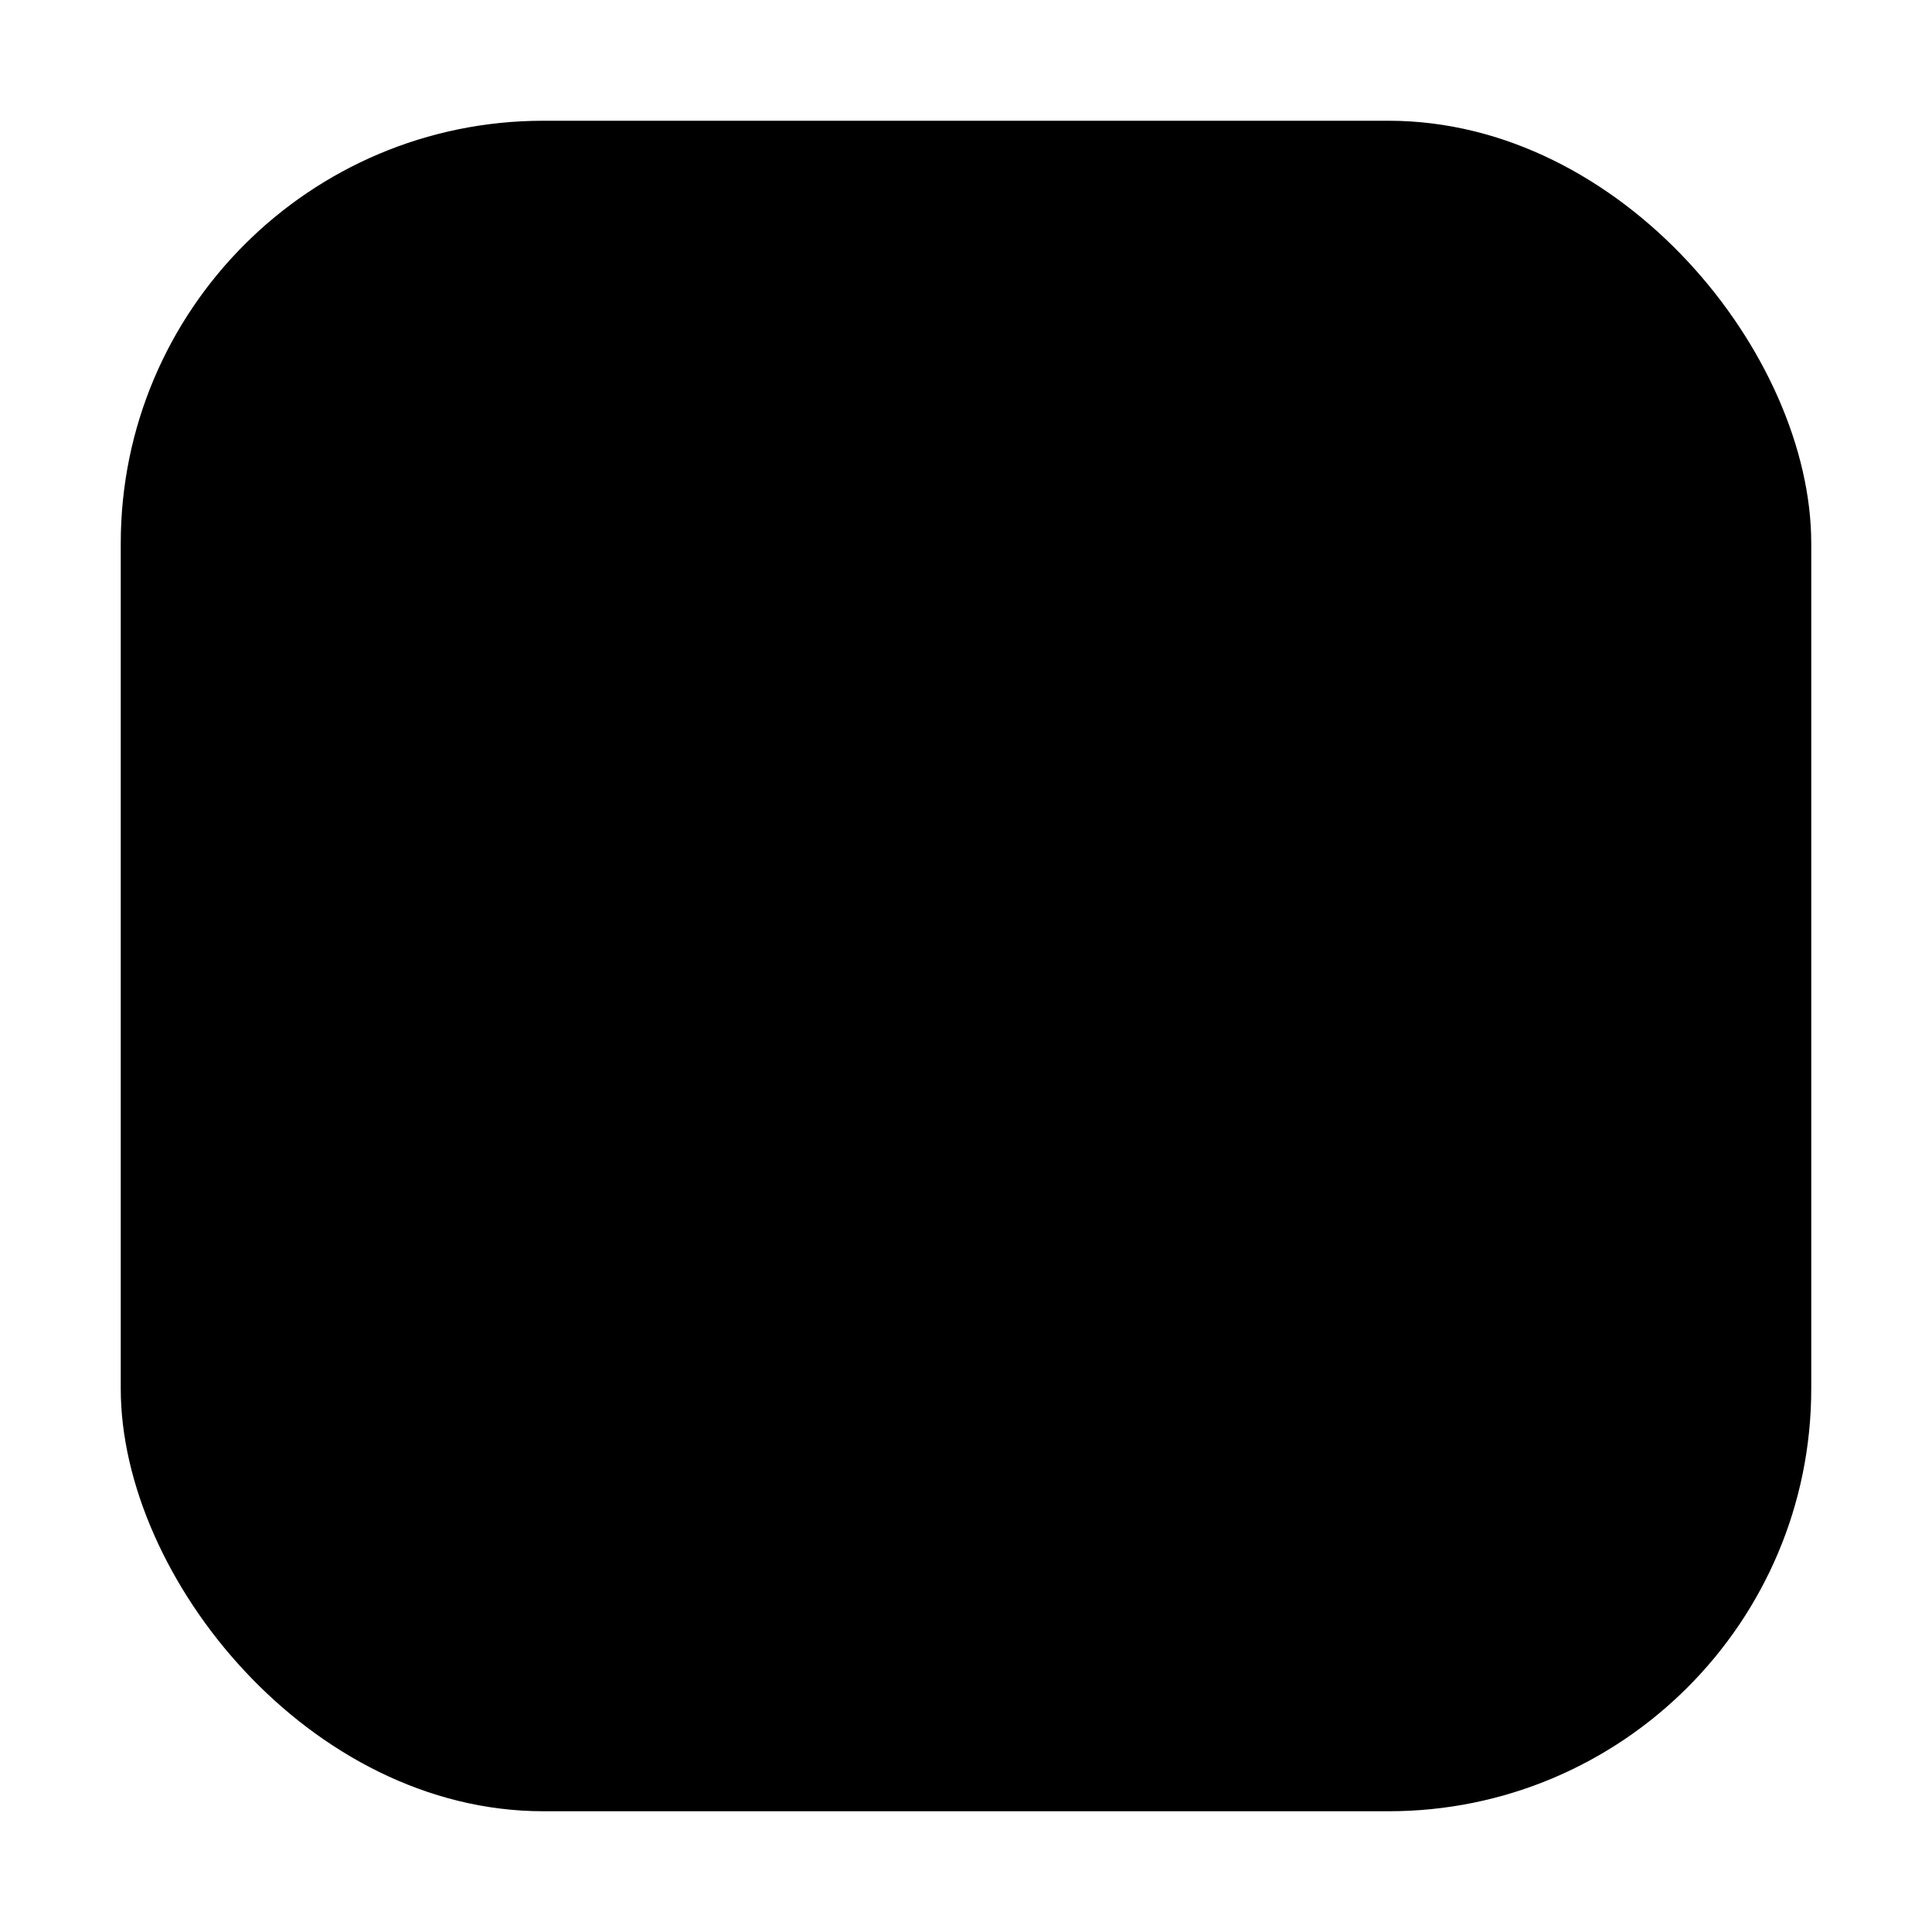 <svg xmlns="http://www.w3.org/2000/svg" viewBox="0 0 64 64">
  <g fill="currentColor">
    <rect x="4" y="4" width="56" height="56" rx="14" />
    <rect x="12" y="12" width="40" height="40" rx="10" />
    <rect x="44" y="8" width="12" height="12" rx="4" />
    <rect x="16" y="20" width="8" height="8" rx="3" />
    <rect x="16" y="30" width="8" height="8" rx="3" />
    <rect x="16" y="40" width="8" height="8" rx="3" />
    <rect x="28" y="22" width="24" height="4" rx="2" />
    <rect x="28" y="32" width="24" height="4" rx="2" />
    <rect x="28" y="42" width="24" height="4" rx="2" />
  </g>
</svg>
